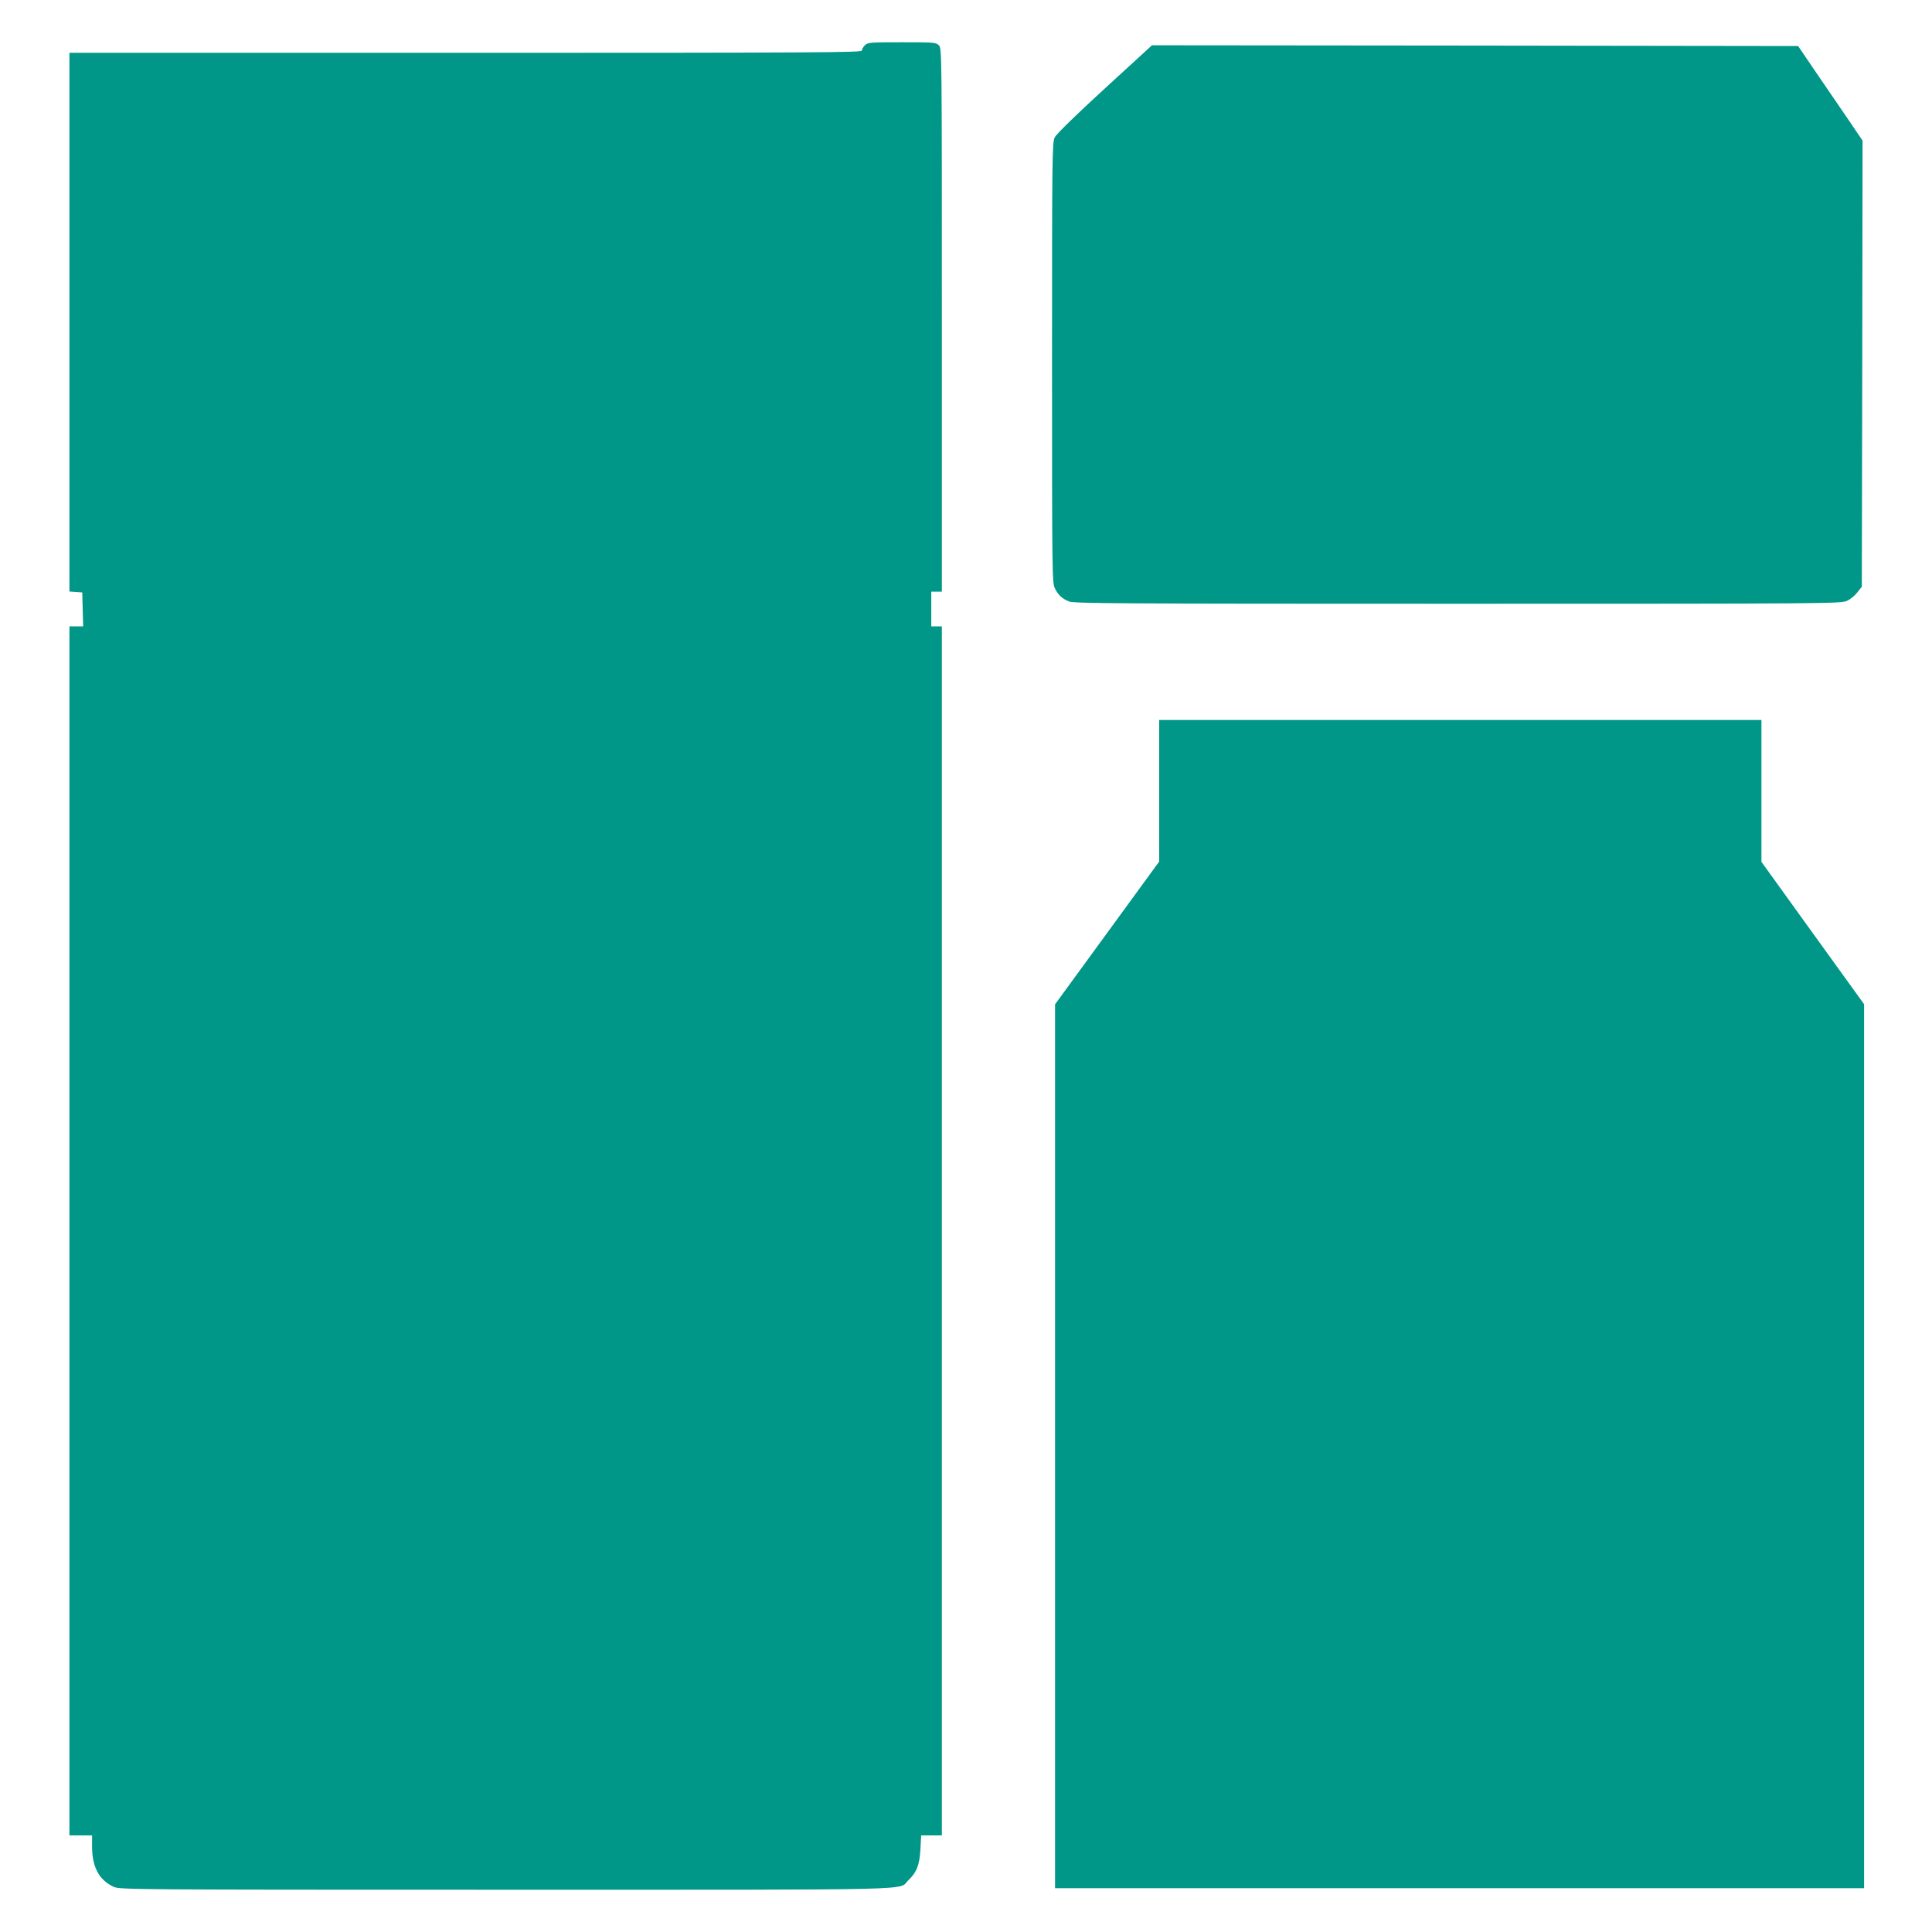 <?xml version="1.0" standalone="no"?>
<!DOCTYPE svg PUBLIC "-//W3C//DTD SVG 20010904//EN"
 "http://www.w3.org/TR/2001/REC-SVG-20010904/DTD/svg10.dtd">
<svg version="1.0" xmlns="http://www.w3.org/2000/svg"
 width="1280pt" height="1280pt" viewBox="0 0 1280 1280"
 preserveAspectRatio="xMidYMid meet">
<g transform="translate(0,1280) scale(0.1,-0.1)"
fill="#009688" stroke="none">
<path d="M5730 12500 c-11 -11 -20 -27 -20 -35 0 -13 -298 -15 -2625 -15
l-2625 0 0 -1784 0 -1785 43 -3 42 -3 3 -112 3 -113 -46 0 -45 0 0 -4005 0
-4005 75 0 75 0 0 -73 c0 -137 47 -224 144 -268 40 -18 130 -19 2599 -19 2826
0 2594 -5 2665 63 56 53 74 101 80 204 l5 93 68 0 69 0 0 4005 0 4005 -35 0
-35 0 0 115 0 115 35 0 35 0 0 1800 c0 1787 0 1800 -20 1820 -19 19 -33 20
-245 20 -212 0 -226 -1 -245 -20z"/>
<path d="M7319 12213 c-189 -173 -321 -302 -331 -323 -17 -33 -18 -125 -18
-1493 0 -1411 1 -1459 19 -1495 23 -46 46 -67 94 -87 32 -13 313 -15 2574 -15
2457 0 2539 1 2579 19 23 10 54 36 70 57 l29 37 3 1478 2 1477 -77 114 c-43
62 -139 203 -214 313 l-136 200 -2140 3 -2141 2 -313 -287z"/>
<path d="M7680 7561 l0 -469 -345 -473 -345 -473 0 -2928 0 -2928 2680 0 2680
0 0 2928 0 2929 -340 471 -340 472 0 470 0 470 -1995 0 -1995 0 0 -469z"/>
</g>
</svg>
